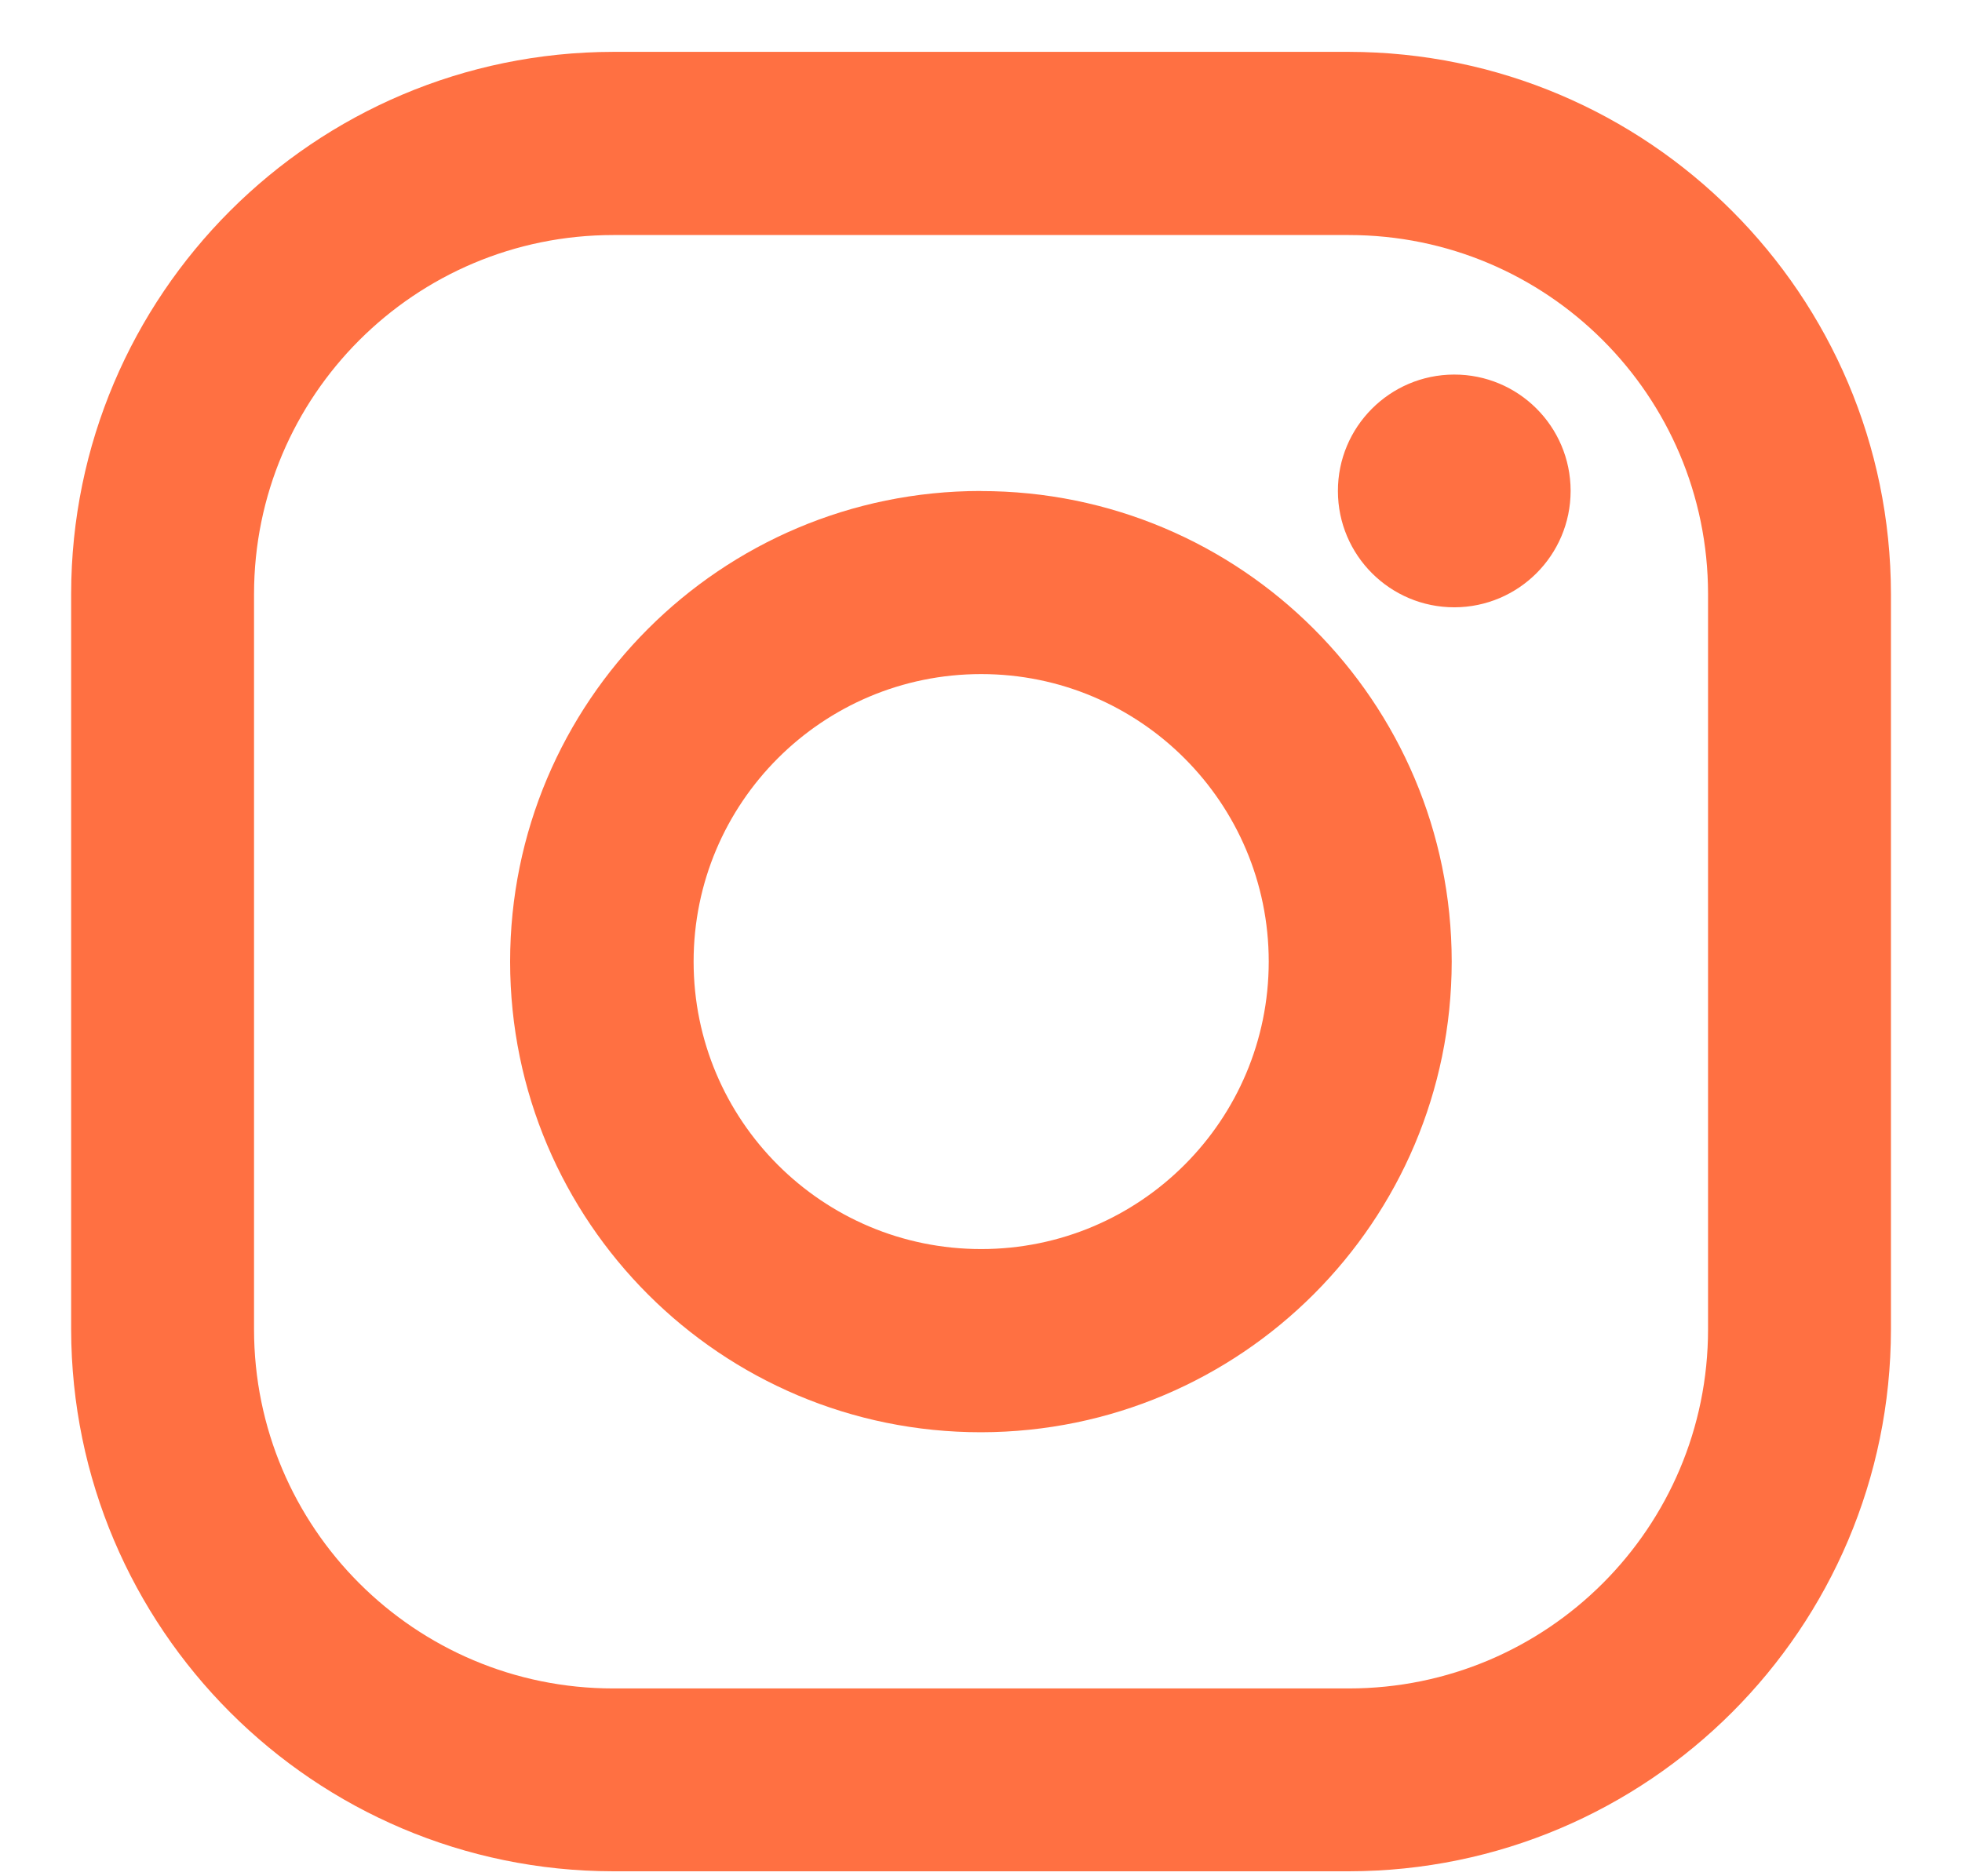 <svg width="23" height="22" viewBox="0 0 23 22" fill="none" xmlns="http://www.w3.org/2000/svg">
<g id="Group">
<path id="Vector" d="M11.496 5.757C8.449 5.758 5.979 8.23 5.98 11.278C5.982 14.327 8.454 16.796 11.502 16.794C14.548 16.789 17.015 14.321 17.018 11.276V11.274C17.016 8.226 14.545 5.756 11.496 5.758V5.757ZM11.502 14.646C9.64 14.646 8.131 13.137 8.131 11.275C8.131 9.414 9.64 7.904 11.502 7.904C13.364 7.904 14.873 9.414 14.873 11.275C14.873 13.137 13.364 14.646 11.502 14.646Z" fill="#FF7042"/>
<path id="Vector_2" d="M15.812 0.608H7.189C3.681 0.613 0.838 3.456 0.834 6.963V15.587C0.839 19.094 3.681 21.938 7.189 21.942H15.812C19.321 21.938 22.164 19.095 22.167 15.587V6.963C22.162 3.456 19.32 0.613 15.812 0.608ZM20.023 15.587C20.023 17.912 18.138 19.798 15.812 19.798H7.189C4.864 19.798 2.978 17.913 2.978 15.587V6.967C2.978 4.642 4.863 2.756 7.189 2.756H15.812C18.137 2.756 20.021 4.639 20.023 6.963V15.587Z" fill="#FF7042"/>
<path id="Vector_3" d="M17.045 4.392C16.292 4.394 15.682 5.006 15.684 5.759C15.685 6.512 16.297 7.122 17.05 7.121C17.801 7.119 18.41 6.511 18.412 5.759C18.412 5.757 18.412 5.756 18.412 5.753C18.41 5 17.799 4.39 17.045 4.392V4.392Z" fill="#FF7042"/>
</g>
</svg>
